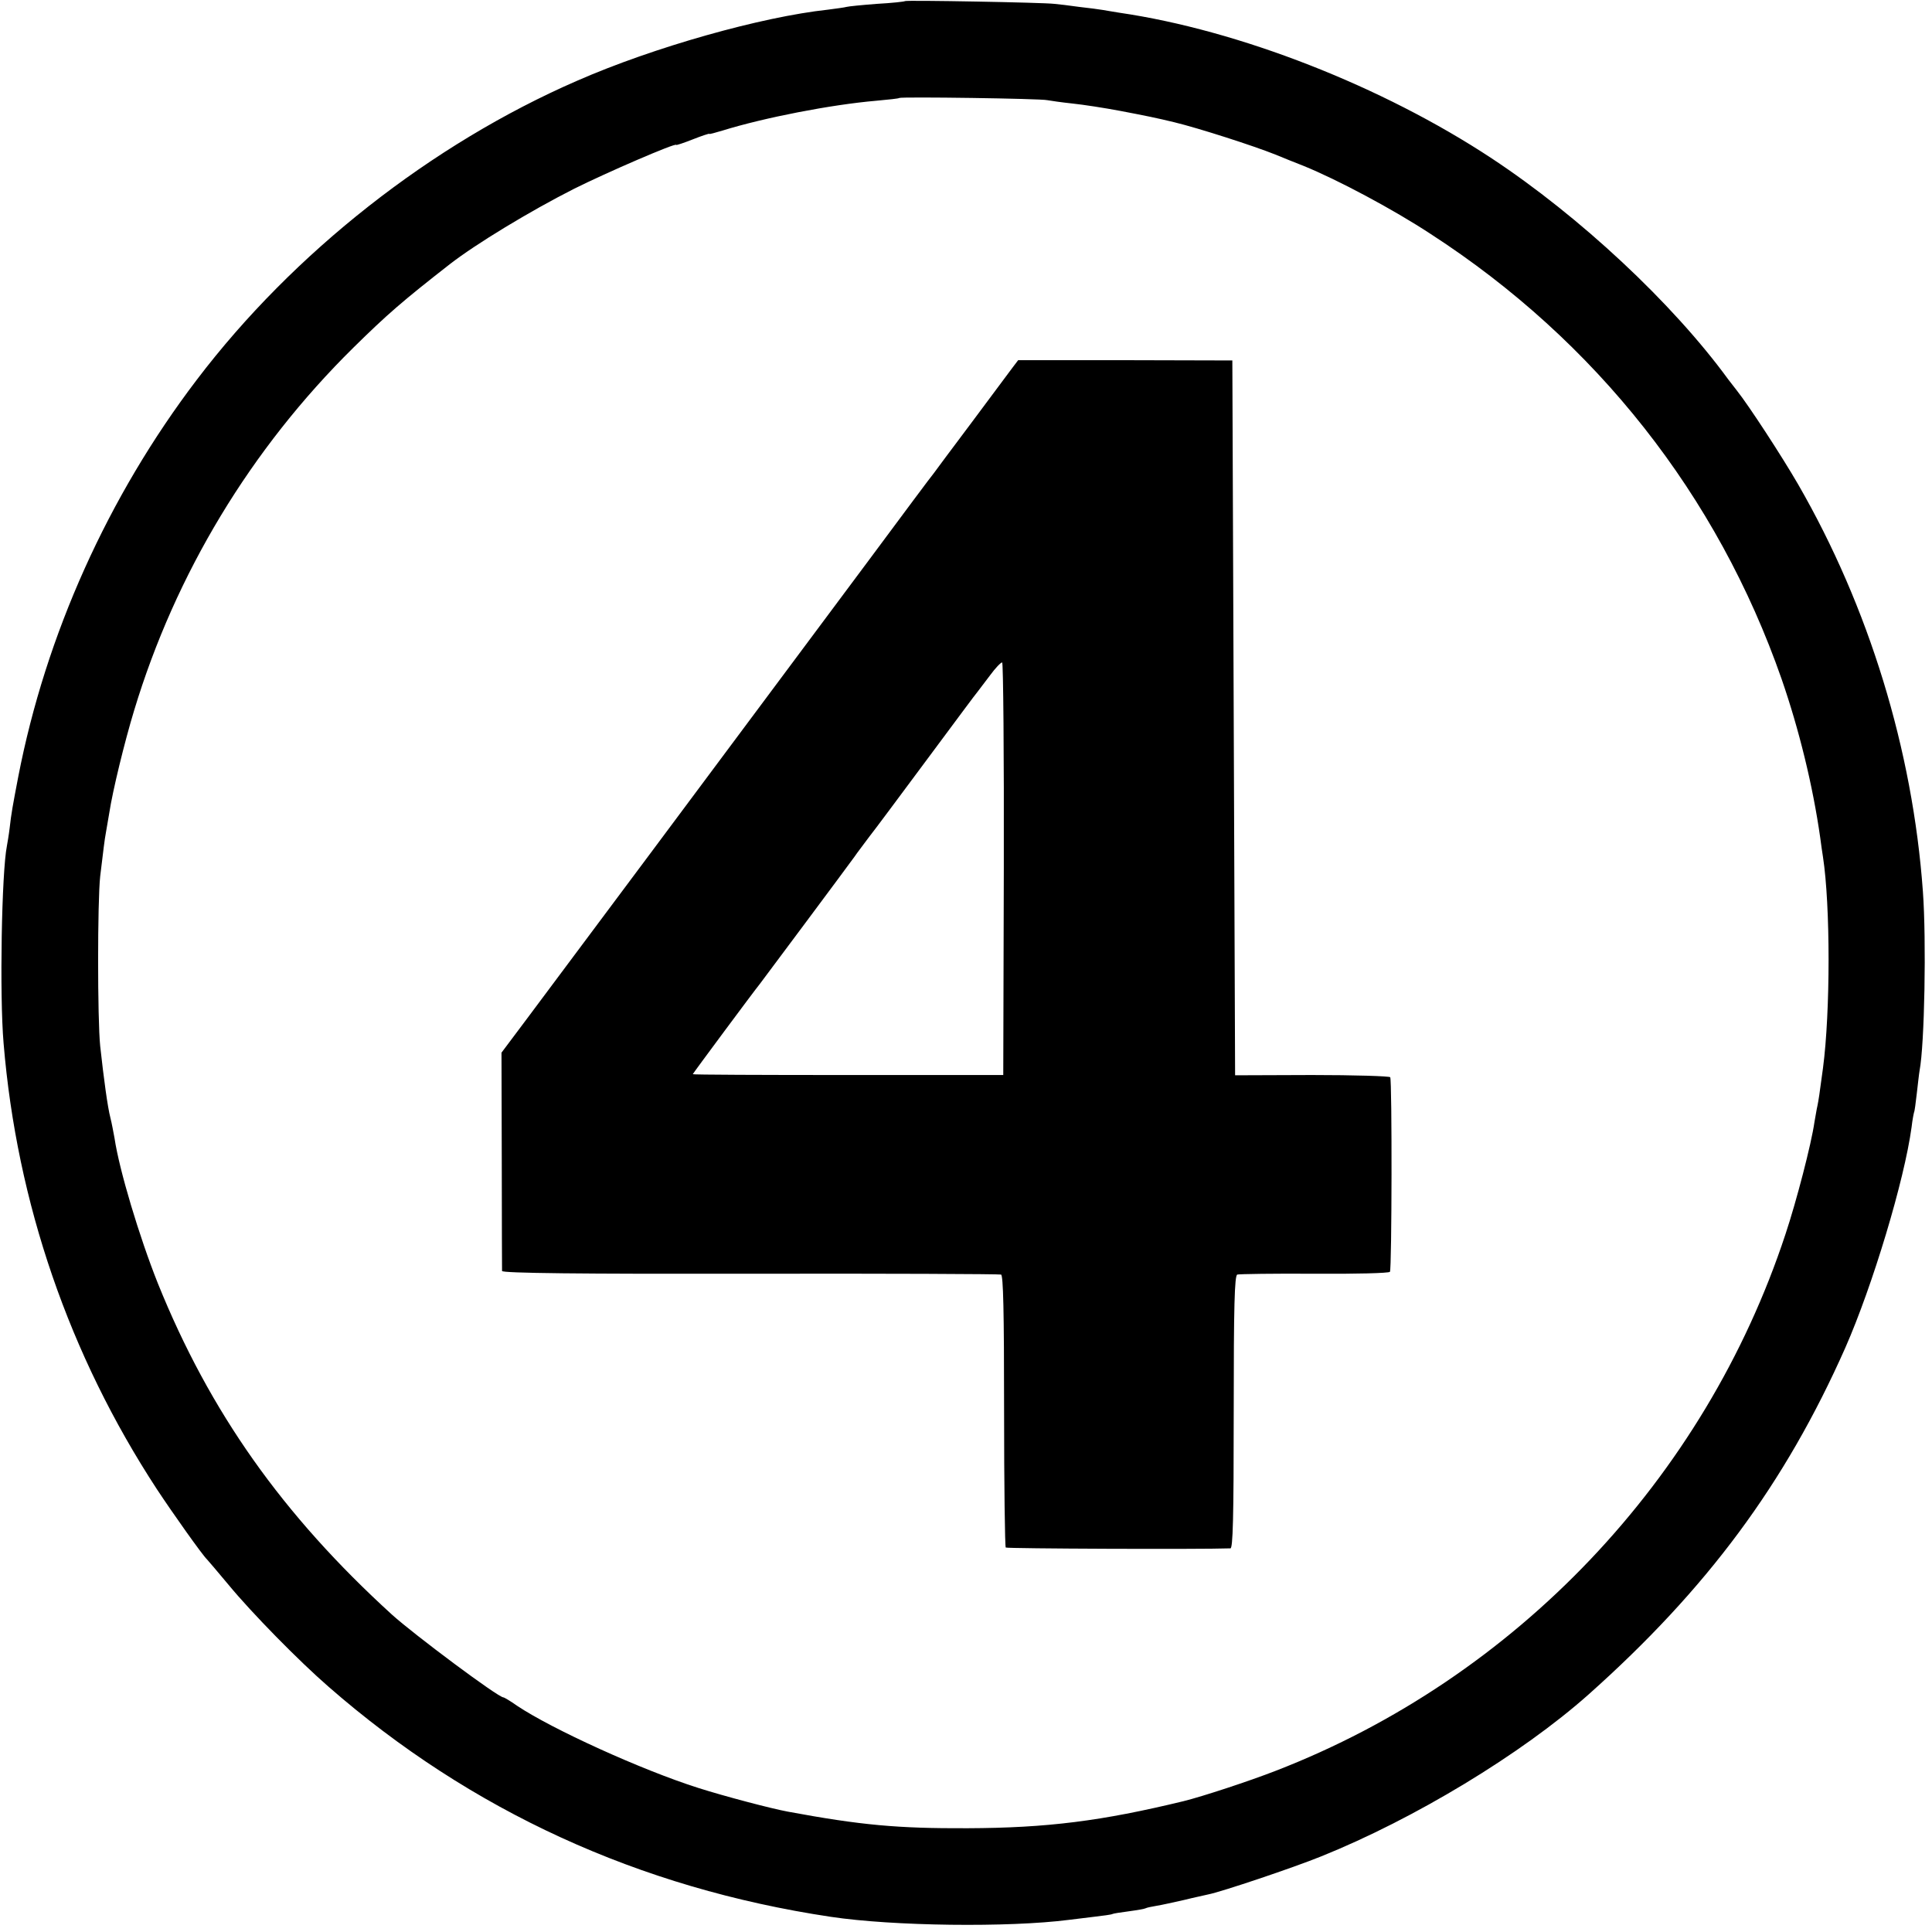 <?xml version="1.0" standalone="no"?>
<!DOCTYPE svg PUBLIC "-//W3C//DTD SVG 20010904//EN"
 "http://www.w3.org/TR/2001/REC-SVG-20010904/DTD/svg10.dtd">
<svg version="1.0" xmlns="http://www.w3.org/2000/svg"
 width="700pt" height="700pt" viewBox="0 0 700 700"
 preserveAspectRatio="xMidYMid meet">
<g transform="translate(0,700) scale(0.1,-0.1)"
fill="#000000" stroke="none">
<path d="M3279 6996 c-2 -2 -48 -7 -102 -10 -53 -4 -103 -9 -110 -11 -6 -2
-37 -6 -67 -10 -241 -26 -632 -136 -910 -258 -526 -229 -1026 -621 -1377
-1083 -321 -422 -547 -923 -647 -1439 -20 -105 -25 -131 -31 -185 -3 -25 -8
-54 -10 -65 -19 -95 -27 -541 -12 -715 48 -579 238 -1130 555 -1615 56 -85
165 -239 182 -255 3 -3 38 -44 78 -92 85 -103 255 -276 362 -369 515 -450
1126 -730 1820 -834 226 -34 645 -39 863 -11 15 2 55 7 90 11 34 4 64 8 67 10
3 2 30 6 60 10 30 4 58 9 61 11 3 2 21 6 40 9 19 3 63 13 99 21 36 9 75 17 87
20 47 9 309 97 410 138 338 136 726 371 968 586 430 383 713 765 931 1257 99
225 214 607 240 799 3 27 8 51 9 54 2 3 6 34 10 69 4 34 8 71 10 82 18 94 25
472 12 649 -37 514 -196 1031 -452 1475 -59 102 -179 286 -222 340 -13 17 -27
35 -31 40 -202 277 -539 591 -857 801 -397 262 -917 465 -1350 528 -23 4 -50
8 -60 10 -11 2 -49 7 -85 11 -36 5 -76 10 -90 11 -38 5 -537 14 -541 10z m516
-359 c11 -2 52 -8 90 -12 39 -4 117 -16 175 -27 94 -18 129 -25 195 -41 87
-21 286 -85 366 -117 27 -11 73 -30 102 -41 123 -50 324 -157 461 -247 599
-388 1039 -947 1271 -1612 63 -182 113 -385 140 -575 3 -22 7 -53 10 -70 27
-176 27 -560 0 -765 -13 -98 -16 -116 -20 -136 -3 -12 -7 -39 -11 -60 -11 -78
-65 -286 -105 -406 -292 -886 -976 -1607 -1847 -1944 -95 -37 -265 -93 -334
-110 -297 -72 -494 -97 -783 -98 -253 -1 -385 11 -650 60 -60 11 -231 56 -325
86 -205 65 -530 213 -657 298 -24 17 -46 30 -49 30 -19 0 -323 227 -404 300
-396 361 -660 734 -848 1200 -67 168 -140 411 -157 526 -4 21 -10 55 -15 74
-10 38 -24 141 -37 260 -10 97 -10 524 0 615 13 106 15 127 21 160 3 17 8 48
12 70 12 79 55 256 90 371 150 496 423 948 794 1314 123 121 177 168 350 303
94 73 290 192 450 273 116 58 370 168 370 159 0 -2 27 7 60 20 33 13 60 22 60
20 0 -2 21 4 48 12 152 47 394 94 557 108 44 4 82 8 83 10 6 5 514 -2 537 -8z"/>
<path d="M3670 5670 c-10 -14 -78 -104 -149 -200 -72 -96 -134 -179 -138 -185
-5 -5 -112 -149 -239 -320 -580 -779 -1115 -1496 -1237 -1659 l-90 -120 1
-390 c0 -215 1 -396 1 -401 1 -8 284 -11 899 -10 493 1 902 -1 909 -3 8 -3 11
-130 11 -494 0 -269 3 -492 6 -495 3 -4 700 -7 814 -3 9 0 12 106 12 494 0
386 3 495 13 498 6 2 133 4 280 3 147 -1 270 2 273 7 7 11 8 694 1 705 -3 4
-130 8 -284 8 l-278 -1 -5 1295 -5 1295 -388 1 -388 0 -19 -25z m-33 -1817
l-2 -748 -562 0 c-310 0 -563 1 -563 3 0 2 221 300 243 327 10 13 318 426 343
461 10 15 35 47 54 73 20 25 114 152 210 281 96 129 178 240 183 245 4 6 24
31 44 58 19 26 39 47 44 47 4 0 7 -336 6 -747z"/>
</g>
</svg>
